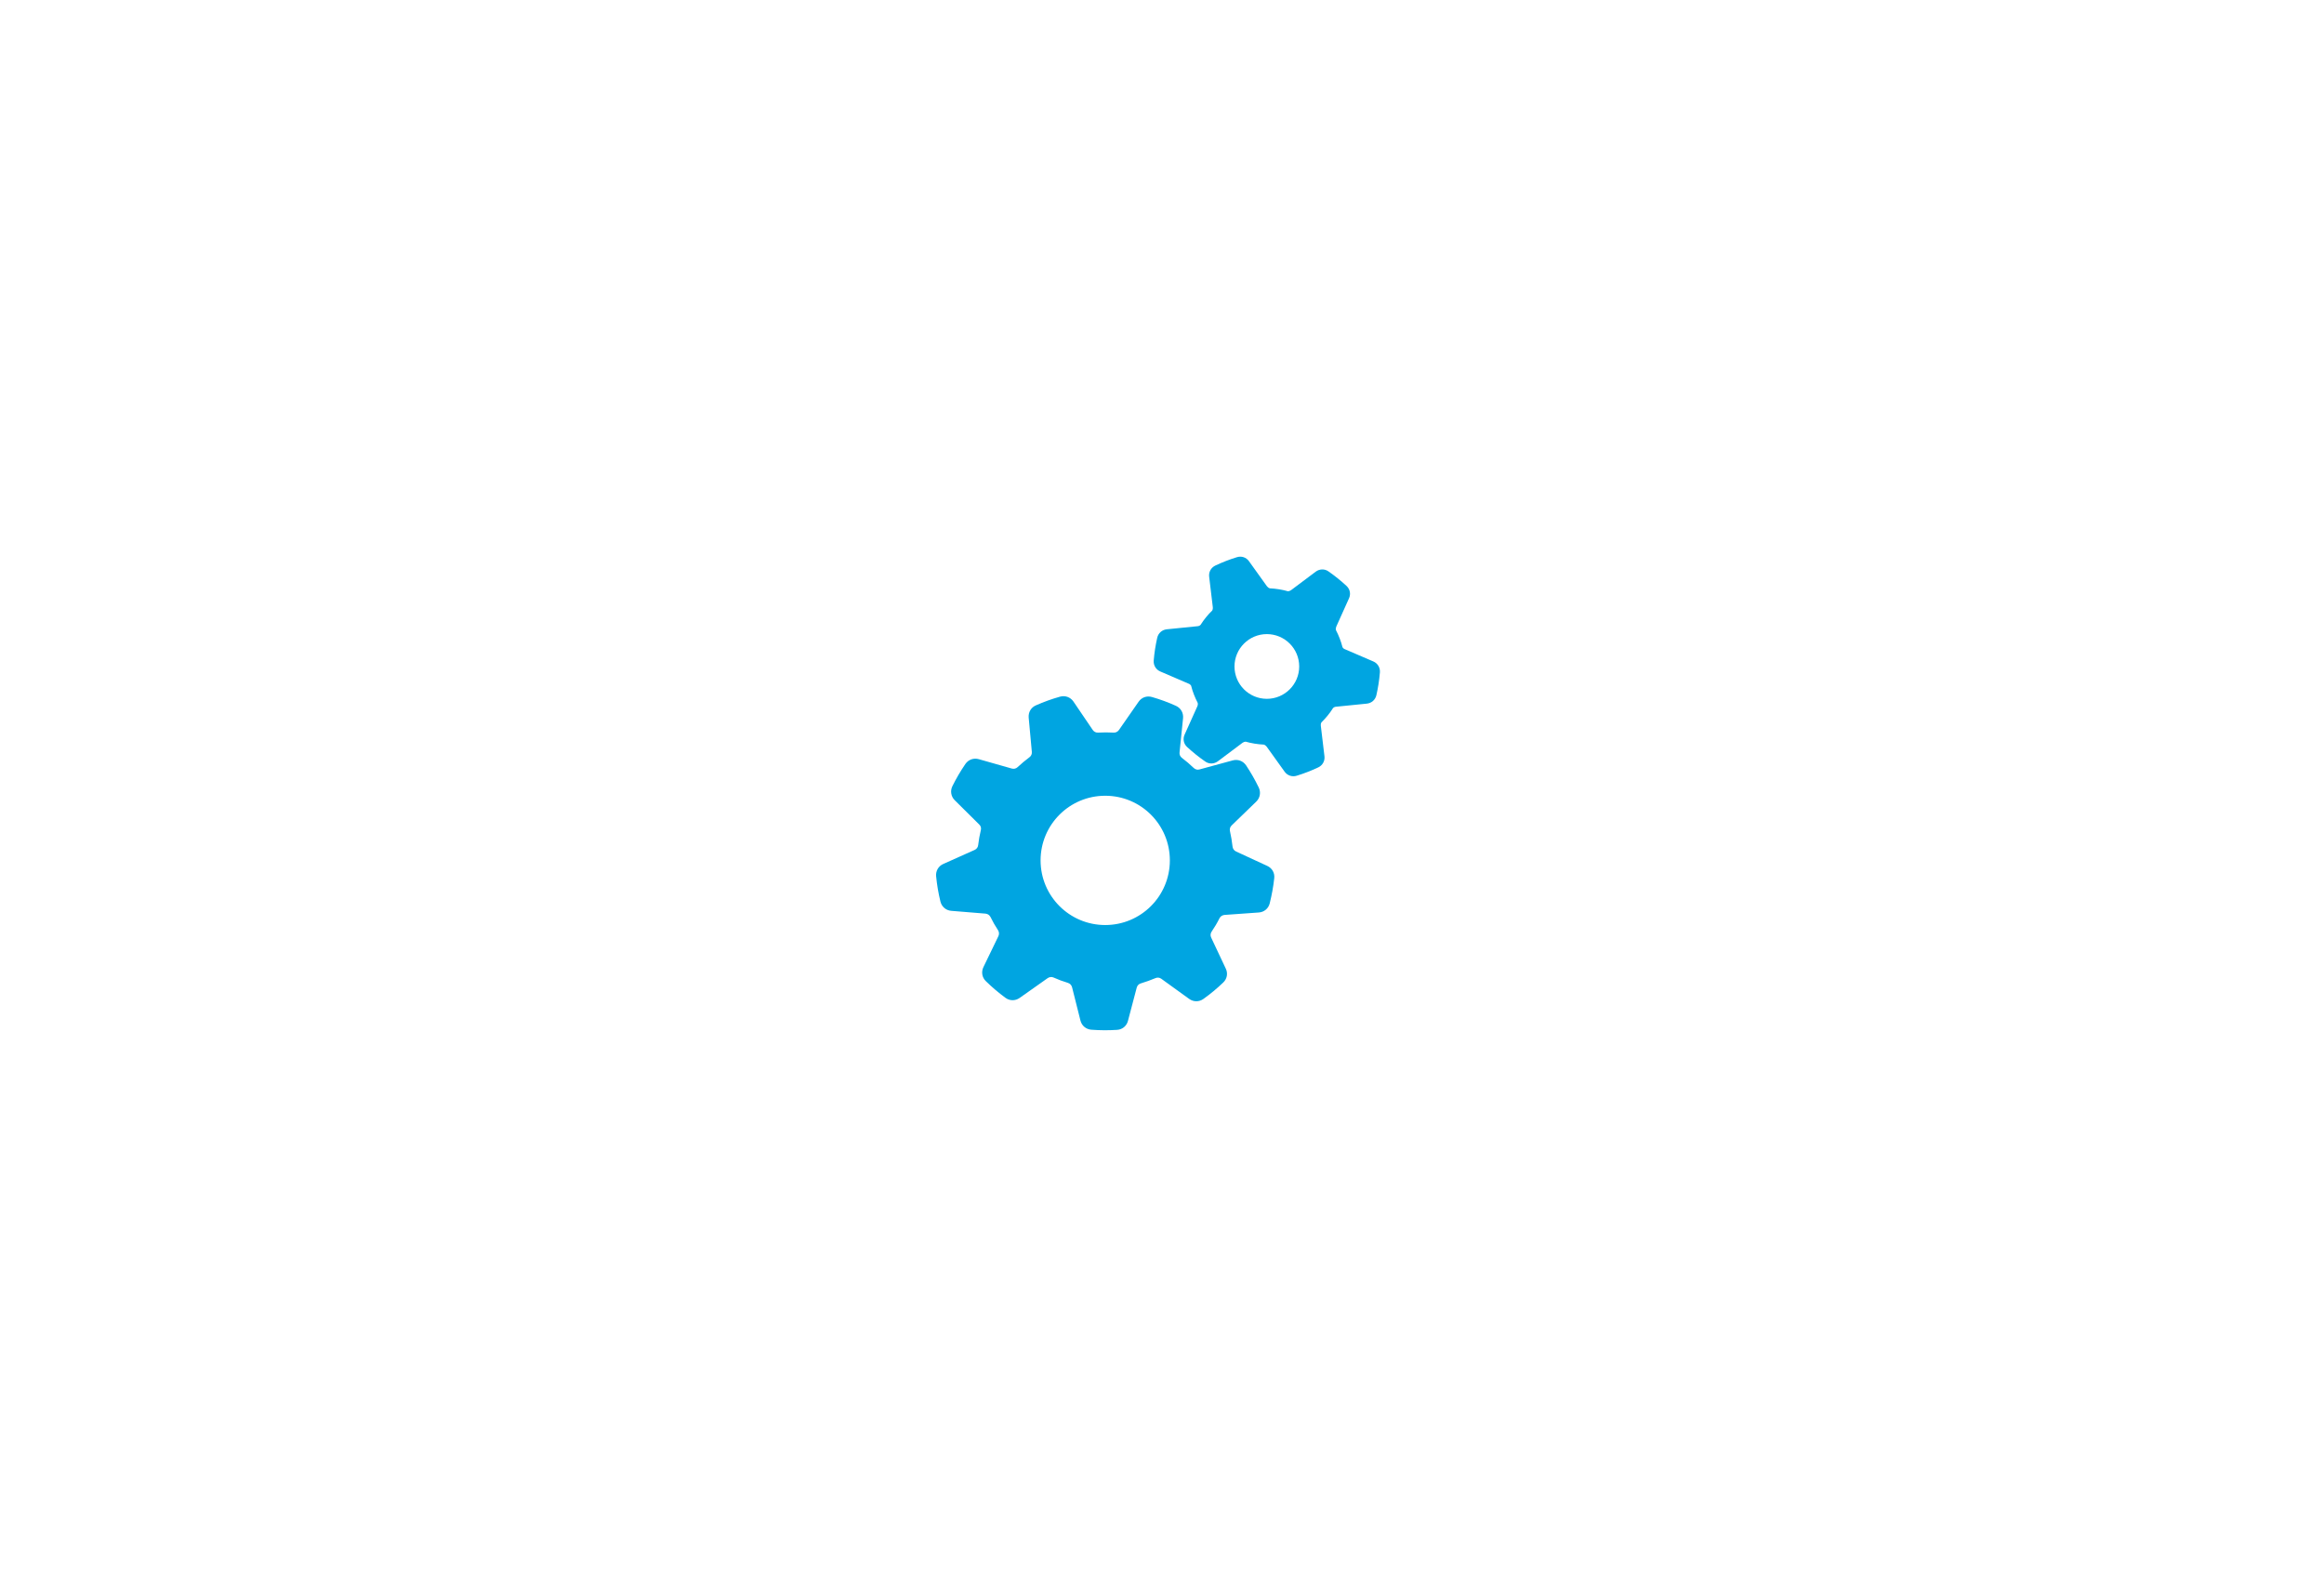<?xml version="1.0" encoding="UTF-8"?>
<svg xmlns="http://www.w3.org/2000/svg" xmlns:xlink="http://www.w3.org/1999/xlink" id="Icons" viewBox="0 0 323.95 221.18">
  <defs>
    <filter id="drop-shadow-1" filterUnits="userSpaceOnUse">
      <feOffset dx="1.28" dy="0"></feOffset>
      <feGaussianBlur result="blur" stdDeviation="3.85"></feGaussianBlur>
      <feFlood flood-color="#000" flood-opacity=".16"></feFlood>
      <feComposite in2="blur" operator="in"></feComposite>
      <feComposite in="SourceGraphic"></feComposite>
    </filter>
  </defs>
  <path d="M263.65,158.42c.46,0,.9-.22,1.26-.63l32.57-44.86c.87-1.24.79-3.3-.17-4.39l-29.62-45.12c-.36-.42-.81-.64-1.27-.64l-239.74.23c-1.64.4-2.28,3.29-1.1,4.99l27.05,39.73c.79,1.14.8,2.97.03,4.13l-27.33,41.63c-1.14,1.71-.49,4.55,1.13,4.95h237.2Z" fill="#fff" fill-rule="evenodd" filter="url(#drop-shadow-1)"></path>
  <g>
    <path id="curve1" d="M184.19,100.69c-.07.13-.1.28-.08.44l.51,4.27c.08.66-.26,1.27-.87,1.56-.99.46-1.95.84-3,1.16-.63.2-1.3-.03-1.68-.56l-2.51-3.5c-.11-.14-.25-.24-.4-.28-.85-.04-1.72-.18-2.53-.41-.15.01-.29.06-.42.15l-3.44,2.58c-.54.4-1.24.42-1.78.03-.9-.62-1.7-1.27-2.51-2.01-.49-.45-.63-1.13-.35-1.74l1.77-3.93c.07-.16.09-.32.05-.49-.39-.75-.71-1.56-.92-2.4-.08-.12-.19-.22-.34-.27l-3.95-1.7c-.61-.26-.97-.86-.92-1.52.09-1.1.25-2.11.49-3.18.15-.65.67-1.11,1.33-1.18l4.28-.43c.18-.01.33-.08.44-.2.46-.73,1.01-1.4,1.62-1.99.07-.13.1-.28.08-.44l-.51-4.27c-.08-.66.26-1.27.87-1.56.99-.46,1.95-.84,3-1.16.63-.2,1.3.02,1.68.56l2.51,3.5c.11.14.25.24.4.28.84.04,1.72.18,2.53.41.15-.01.29-.06.42-.15l3.44-2.58c.54-.4,1.24-.42,1.78-.04.9.63,1.7,1.27,2.51,2.02.49.45.63,1.13.35,1.74l-1.77,3.93c-.07.16-.09.33-.05.49.39.75.71,1.56.92,2.4.08.12.19.22.34.27l3.95,1.7c.61.26.97.86.92,1.52-.09,1.1-.25,2.11-.49,3.18-.15.65-.67,1.11-1.33,1.18l-4.28.43c-.18.01-.33.08-.44.2-.46.73-1.01,1.4-1.62,1.99ZM176.59,88.38c-2.48,0-4.51,2.02-4.51,4.51s2.02,4.51,4.51,4.51,4.51-2.02,4.51-4.51-2.02-4.51-4.51-4.51Z" fill="#00a5e1"></path>
    <path id="curve0" d="M164.75,105.63c.58.44,1.13.91,1.65,1.41.23.21.51.29.81.2l4.63-1.26c.72-.19,1.44.08,1.86.7.67,1.01,1.23,1.99,1.76,3.08.32.67.19,1.44-.34,1.96l-3.44,3.33c-.22.21-.3.51-.23.8.16.71.28,1.43.36,2.15.04.3.21.55.49.68l4.35,2.01c.68.31,1.06.99.97,1.72-.13,1.2-.34,2.32-.63,3.5-.18.72-.78,1.22-1.52,1.27l-4.78.34c-.3.03-.56.19-.7.46-.32.65-.69,1.27-1.1,1.87-.17.25-.19.56-.06.83l2.04,4.33c.32.67.17,1.44-.37,1.94-.88.84-1.76,1.57-2.75,2.28-.6.43-1.38.43-1.98,0l-3.89-2.81c-.25-.18-.54-.21-.82-.09-.66.28-1.34.52-2.03.73-.29.08-.5.3-.58.6l-1.22,4.63c-.19.72-.79,1.21-1.53,1.25-1.22.08-2.36.07-3.58-.02-.74-.06-1.33-.56-1.51-1.27l-1.17-4.65c-.08-.3-.28-.51-.58-.61-.68-.2-1.34-.45-1.99-.74-.28-.13-.58-.09-.83.08l-3.91,2.76c-.61.43-1.39.42-1.98-.02-.99-.73-1.86-1.47-2.73-2.32-.53-.51-.66-1.28-.34-1.95l2.09-4.32c.13-.27.11-.57-.05-.83-.39-.59-.74-1.2-1.05-1.84-.14-.27-.39-.44-.69-.47l-4.78-.39c-.74-.06-1.33-.57-1.51-1.29-.29-1.19-.48-2.32-.6-3.53-.07-.74.32-1.41.99-1.71l4.38-1.96c.27-.12.46-.37.49-.67.08-.7.21-1.4.37-2.08.08-.3,0-.59-.23-.8l-3.41-3.38c-.52-.52-.65-1.29-.32-1.96.54-1.09,1.12-2.08,1.81-3.09.42-.61,1.15-.87,1.86-.67l4.61,1.31c.3.08.59.01.81-.2.52-.49,1.07-.94,1.64-1.37.25-.18.37-.45.34-.76l-.44-4.78c-.06-.74.33-1.41,1.01-1.7,1.11-.49,2.19-.88,3.36-1.21.72-.2,1.45.07,1.87.68l2.69,3.96c.17.25.44.39.75.37.72-.04,1.44-.04,2.15,0,.3.02.57-.11.75-.36l2.74-3.94c.42-.61,1.15-.87,1.87-.66,1.17.34,2.24.73,3.34,1.23.68.31,1.06.98.99,1.72l-.49,4.77c-.04.3.09.58.33.76ZM154.06,110.91c-4.98,0-9.01,4.03-9.01,9.01s4.03,9.01,9.01,9.01,9.01-4.03,9.01-9.01-4.03-9.01-9.01-9.01Z" fill="#00a5e1"></path>
  </g>
</svg>
